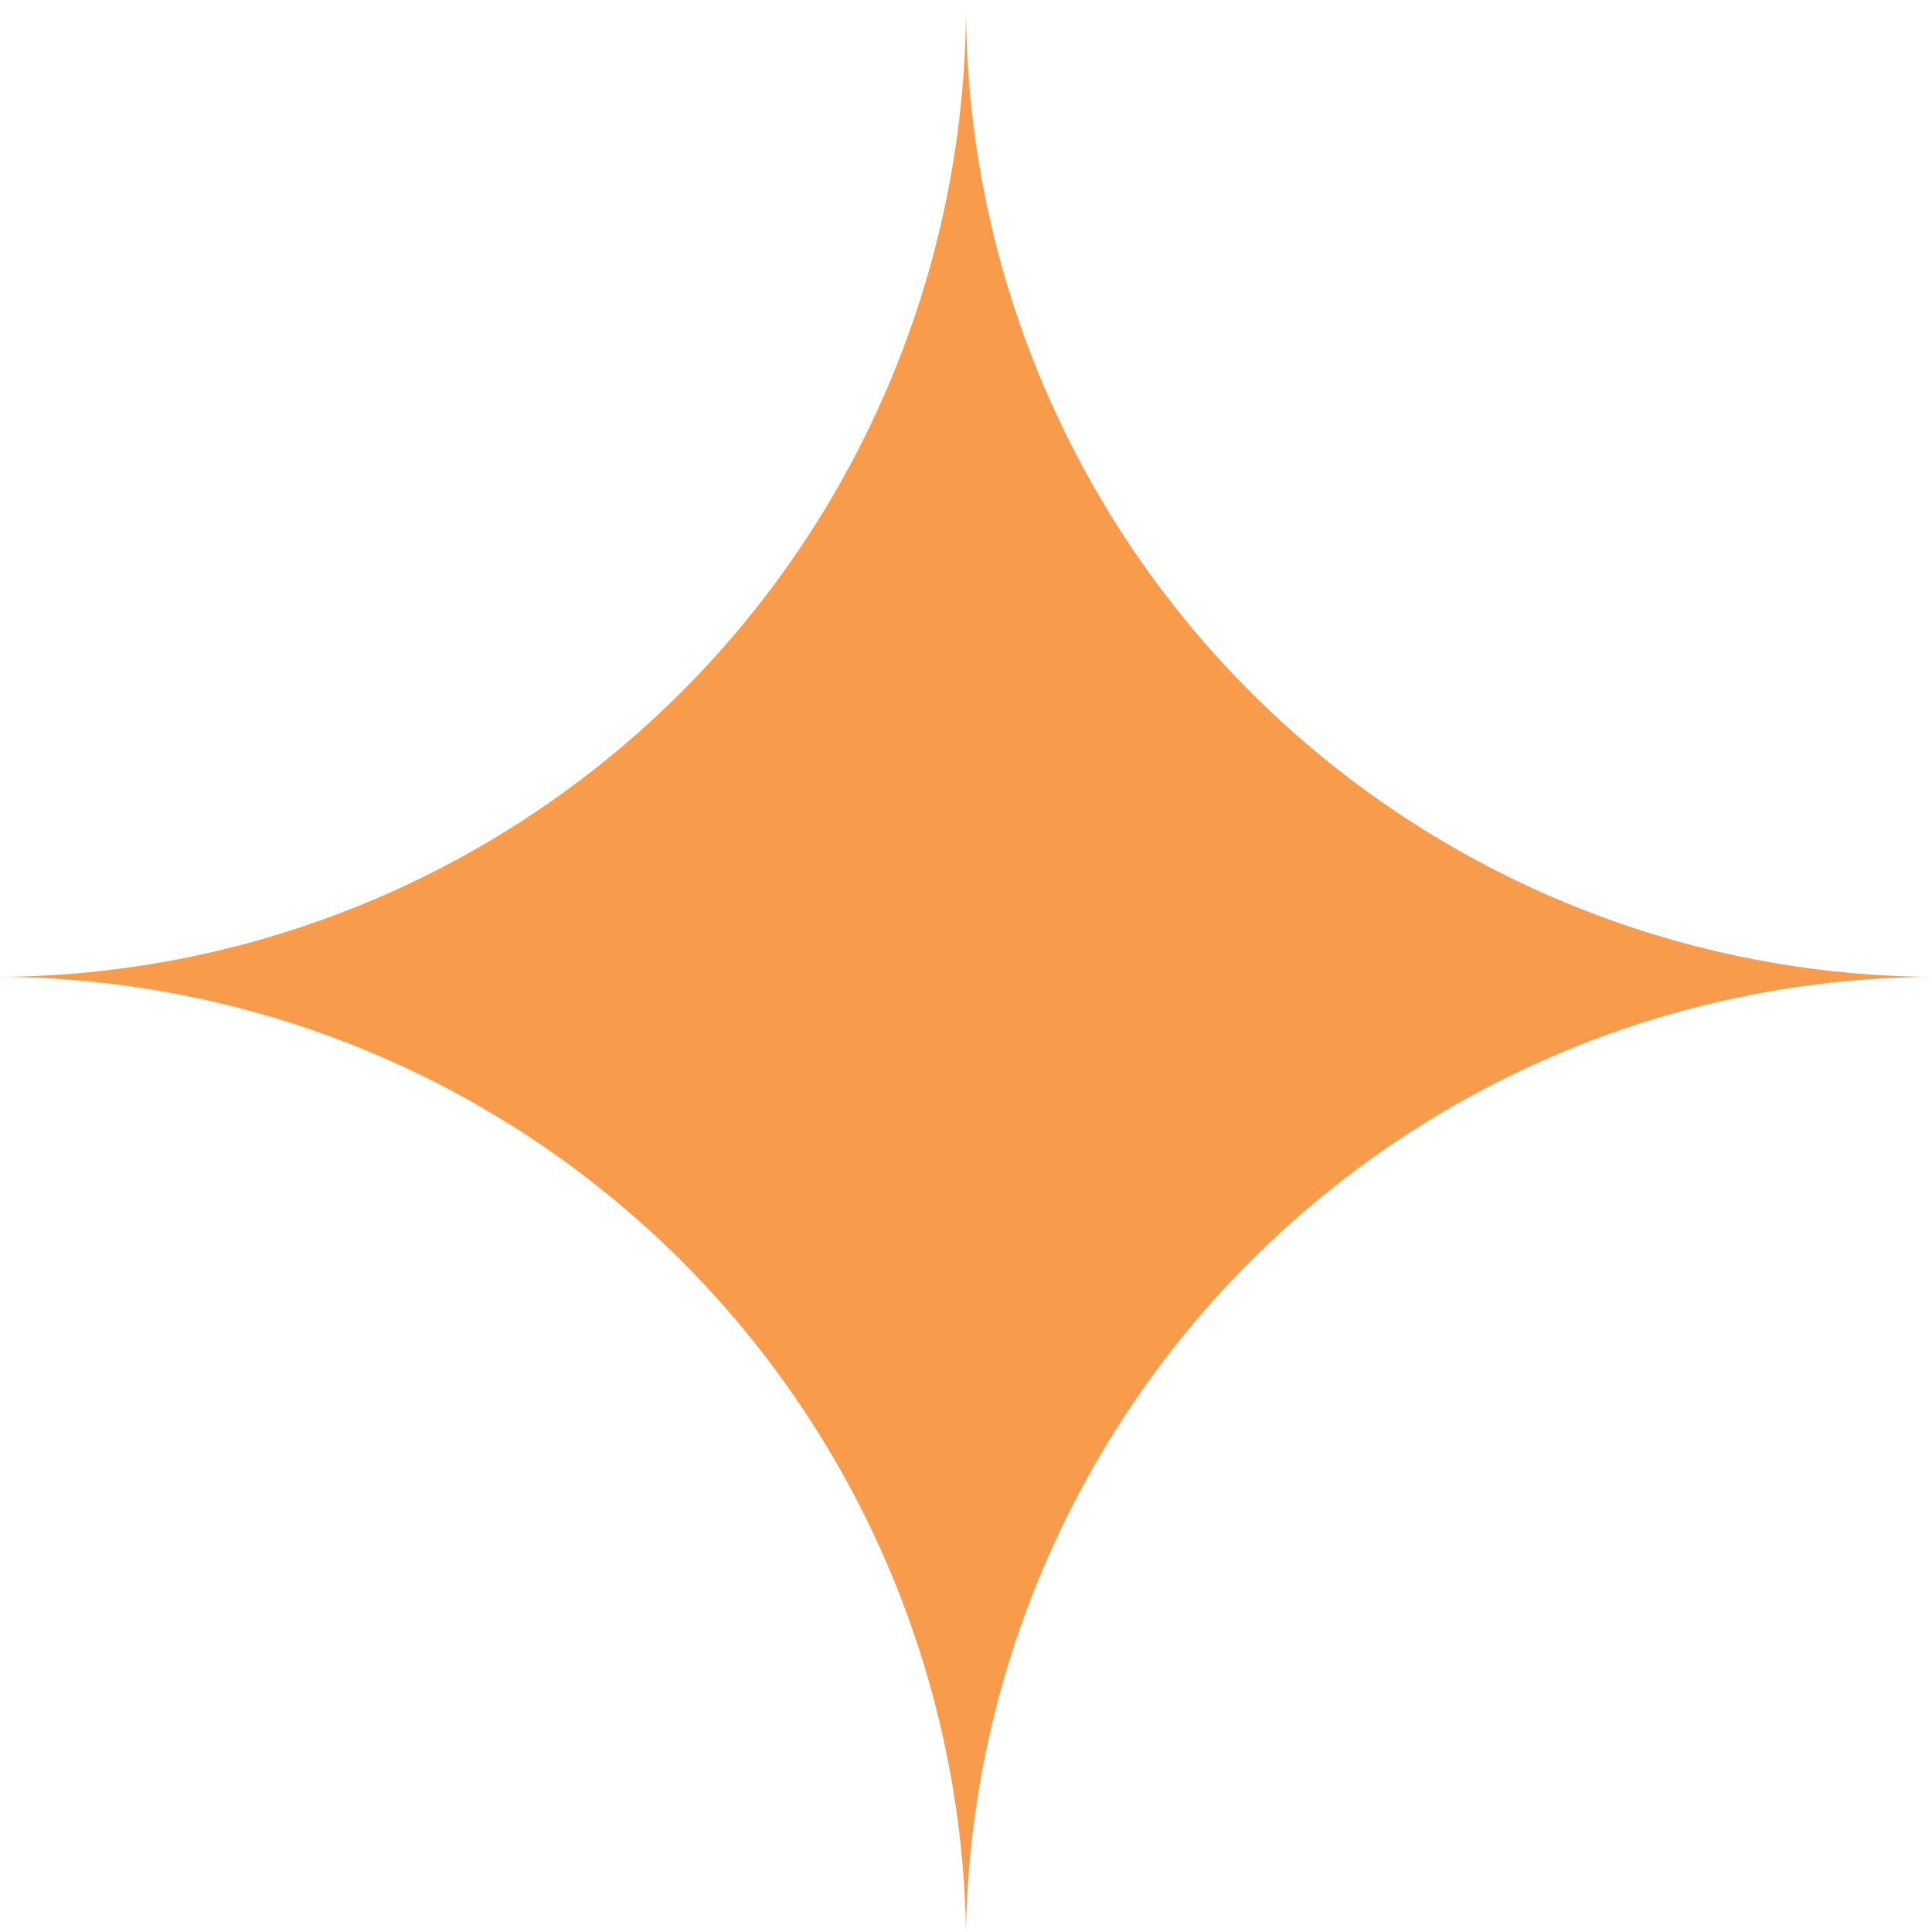 <svg id="Layer_1" data-name="Layer 1" xmlns="http://www.w3.org/2000/svg" viewBox="0 0 32 32"><defs><style>.cls-1{fill:#f89b4a;}</style></defs><path class="cls-1" d="M32,16.18A16.09,16.09,0,0,0,16,32,16.08,16.08,0,0,0,0,16.18,16.1,16.1,0,0,0,16,0,16.1,16.1,0,0,0,32,16.18Z"/></svg>